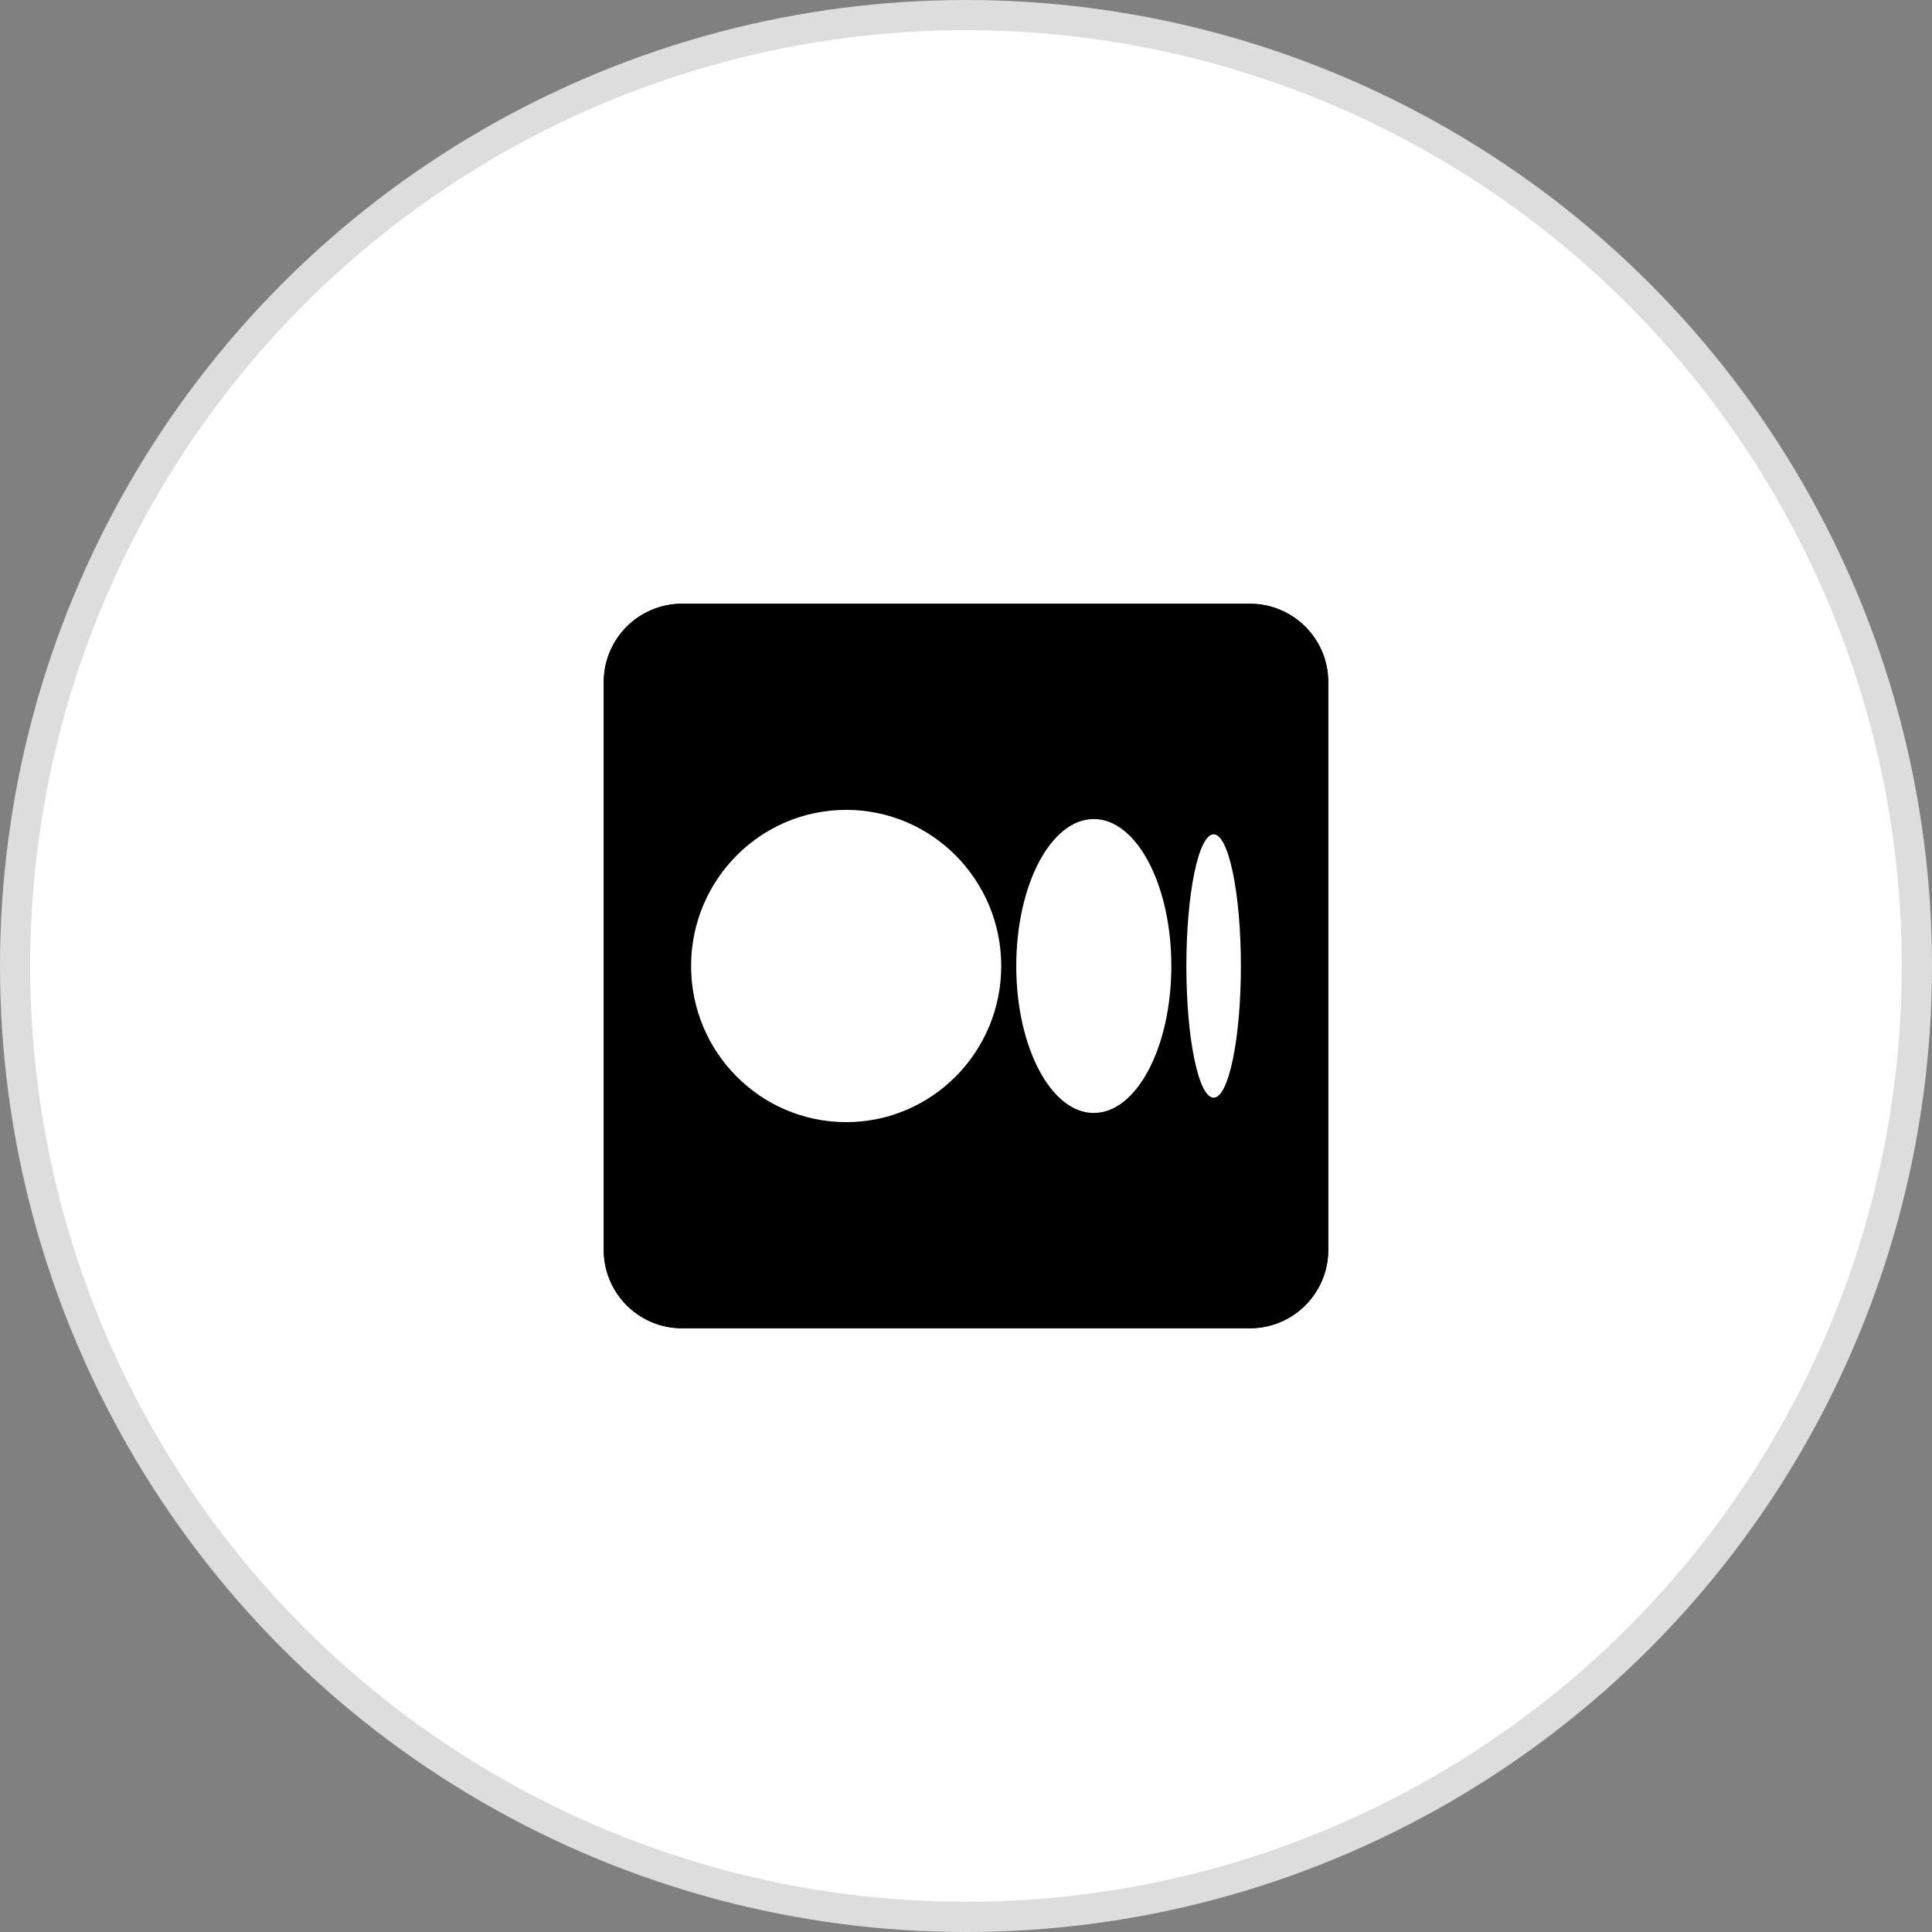 <?xml version="1.0" encoding="UTF-8"?> <svg xmlns="http://www.w3.org/2000/svg" width="64" height="64" viewBox="0 0 64 64" fill="none"><rect x="0" y="0" width="64" height="64" fill="#808080" stroke="none"/> <circle cx="32" cy="32" r="31.5" fill="white" stroke="#DDDDDD"></circle> <g clip-path="url(#clip0_149_690)"> <path d="M41.407 44H22.593C21.161 44 20 42.839 20 41.407V22.593C20 21.161 21.161 20 22.593 20H41.407C42.839 20 44 21.161 44 22.593V41.407C44 42.839 42.839 44 41.407 44Z" fill="black"></path> <path d="M41.407 44H22.593C21.161 44 20 42.839 20 41.407V22.593C20 21.161 21.161 20 22.593 20H41.407C42.839 20 44 21.161 44 22.593V41.407C44 42.839 42.839 44 41.407 44Z" fill="black"></path> <path d="M33.167 32C33.167 34.856 30.867 37.172 28.03 37.172C25.193 37.172 22.893 34.856 22.893 32C22.893 29.144 25.193 26.828 28.03 26.828C30.867 26.828 33.167 29.144 33.167 32ZM38.802 32C38.802 34.689 37.652 36.868 36.233 36.868C34.815 36.868 33.665 34.689 33.665 32C33.665 29.311 34.815 27.132 36.233 27.132C37.652 27.132 38.802 29.311 38.802 32ZM41.106 32C41.106 34.409 40.702 36.362 40.203 36.362C39.704 36.362 39.3 34.409 39.3 32C39.3 29.591 39.704 27.638 40.203 27.638C40.702 27.638 41.106 29.591 41.106 32Z" fill="white"></path> </g> <defs> <clipPath id="clip0_149_690"> <rect width="24" height="24" fill="white" transform="translate(20 20)"></rect> </clipPath> </defs> </svg> 
